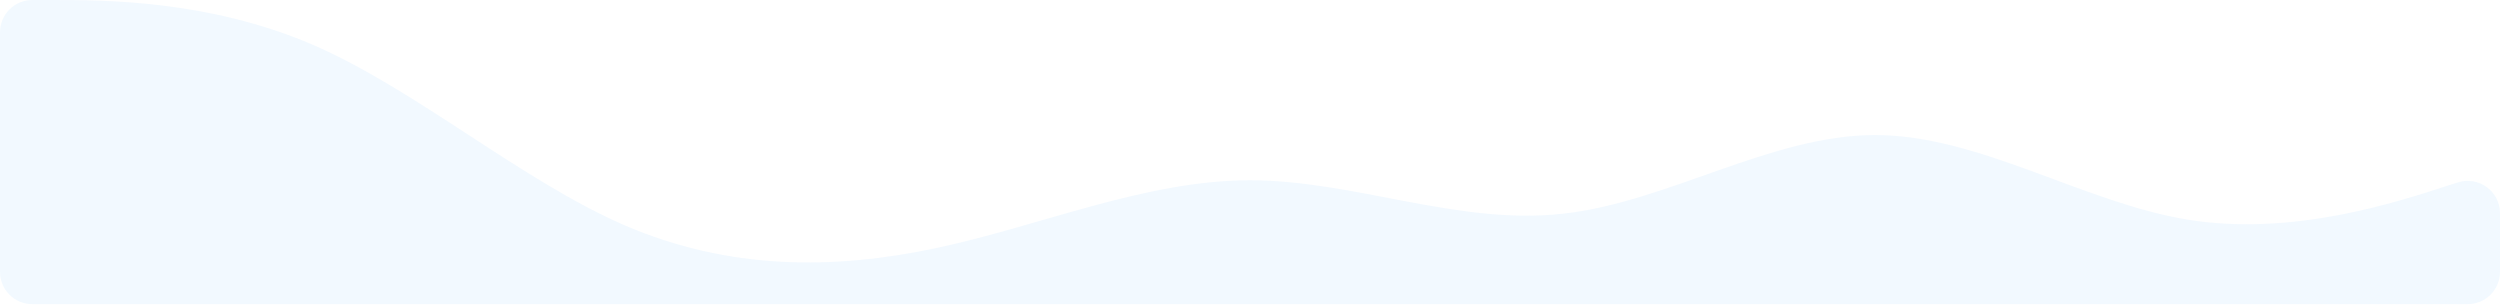 <?xml version="1.0" encoding="UTF-8"?> <svg xmlns="http://www.w3.org/2000/svg" width="1160" height="142" viewBox="0 0 1160 142" fill="none"> <path fill-rule="evenodd" clip-rule="evenodd" d="M1160 98.931C1160 88.794 1150.15 81.576 1140.48 84.627L1135.83 86.096C1111.67 93.997 1063.33 109.799 1015 101.898C966.667 93.997 918.333 62.664 870 62.664C821.667 62.664 773.333 93.997 725 99.173C676.667 104.622 628.333 83.644 580 83.644C531.667 83.644 483.333 104.622 435 114.976C386.667 125.329 338.333 125.329 290 104.622C241.667 83.644 193.333 41.685 145 20.706C96.667 0 48.333 0 24.167 0H15C6.716 0 0 6.716 0 15V126.131C0 134.416 6.716 141.131 15 141.131H24.167C48.333 141.131 96.667 141.131 145 141.131C193.333 141.131 241.667 141.131 290 141.131C338.333 141.131 386.667 141.131 435 141.131C483.333 141.131 531.667 141.131 580 141.131C628.333 141.131 676.667 141.131 725 141.131C773.333 141.131 821.667 141.131 870 141.131C918.333 141.131 966.667 141.131 1015 141.131C1063.33 141.131 1111.67 141.131 1135.83 141.131H1145C1153.28 141.131 1160 134.416 1160 126.131V98.931Z" fill="#5BB0FF" fill-opacity="0.08"></path> </svg> 